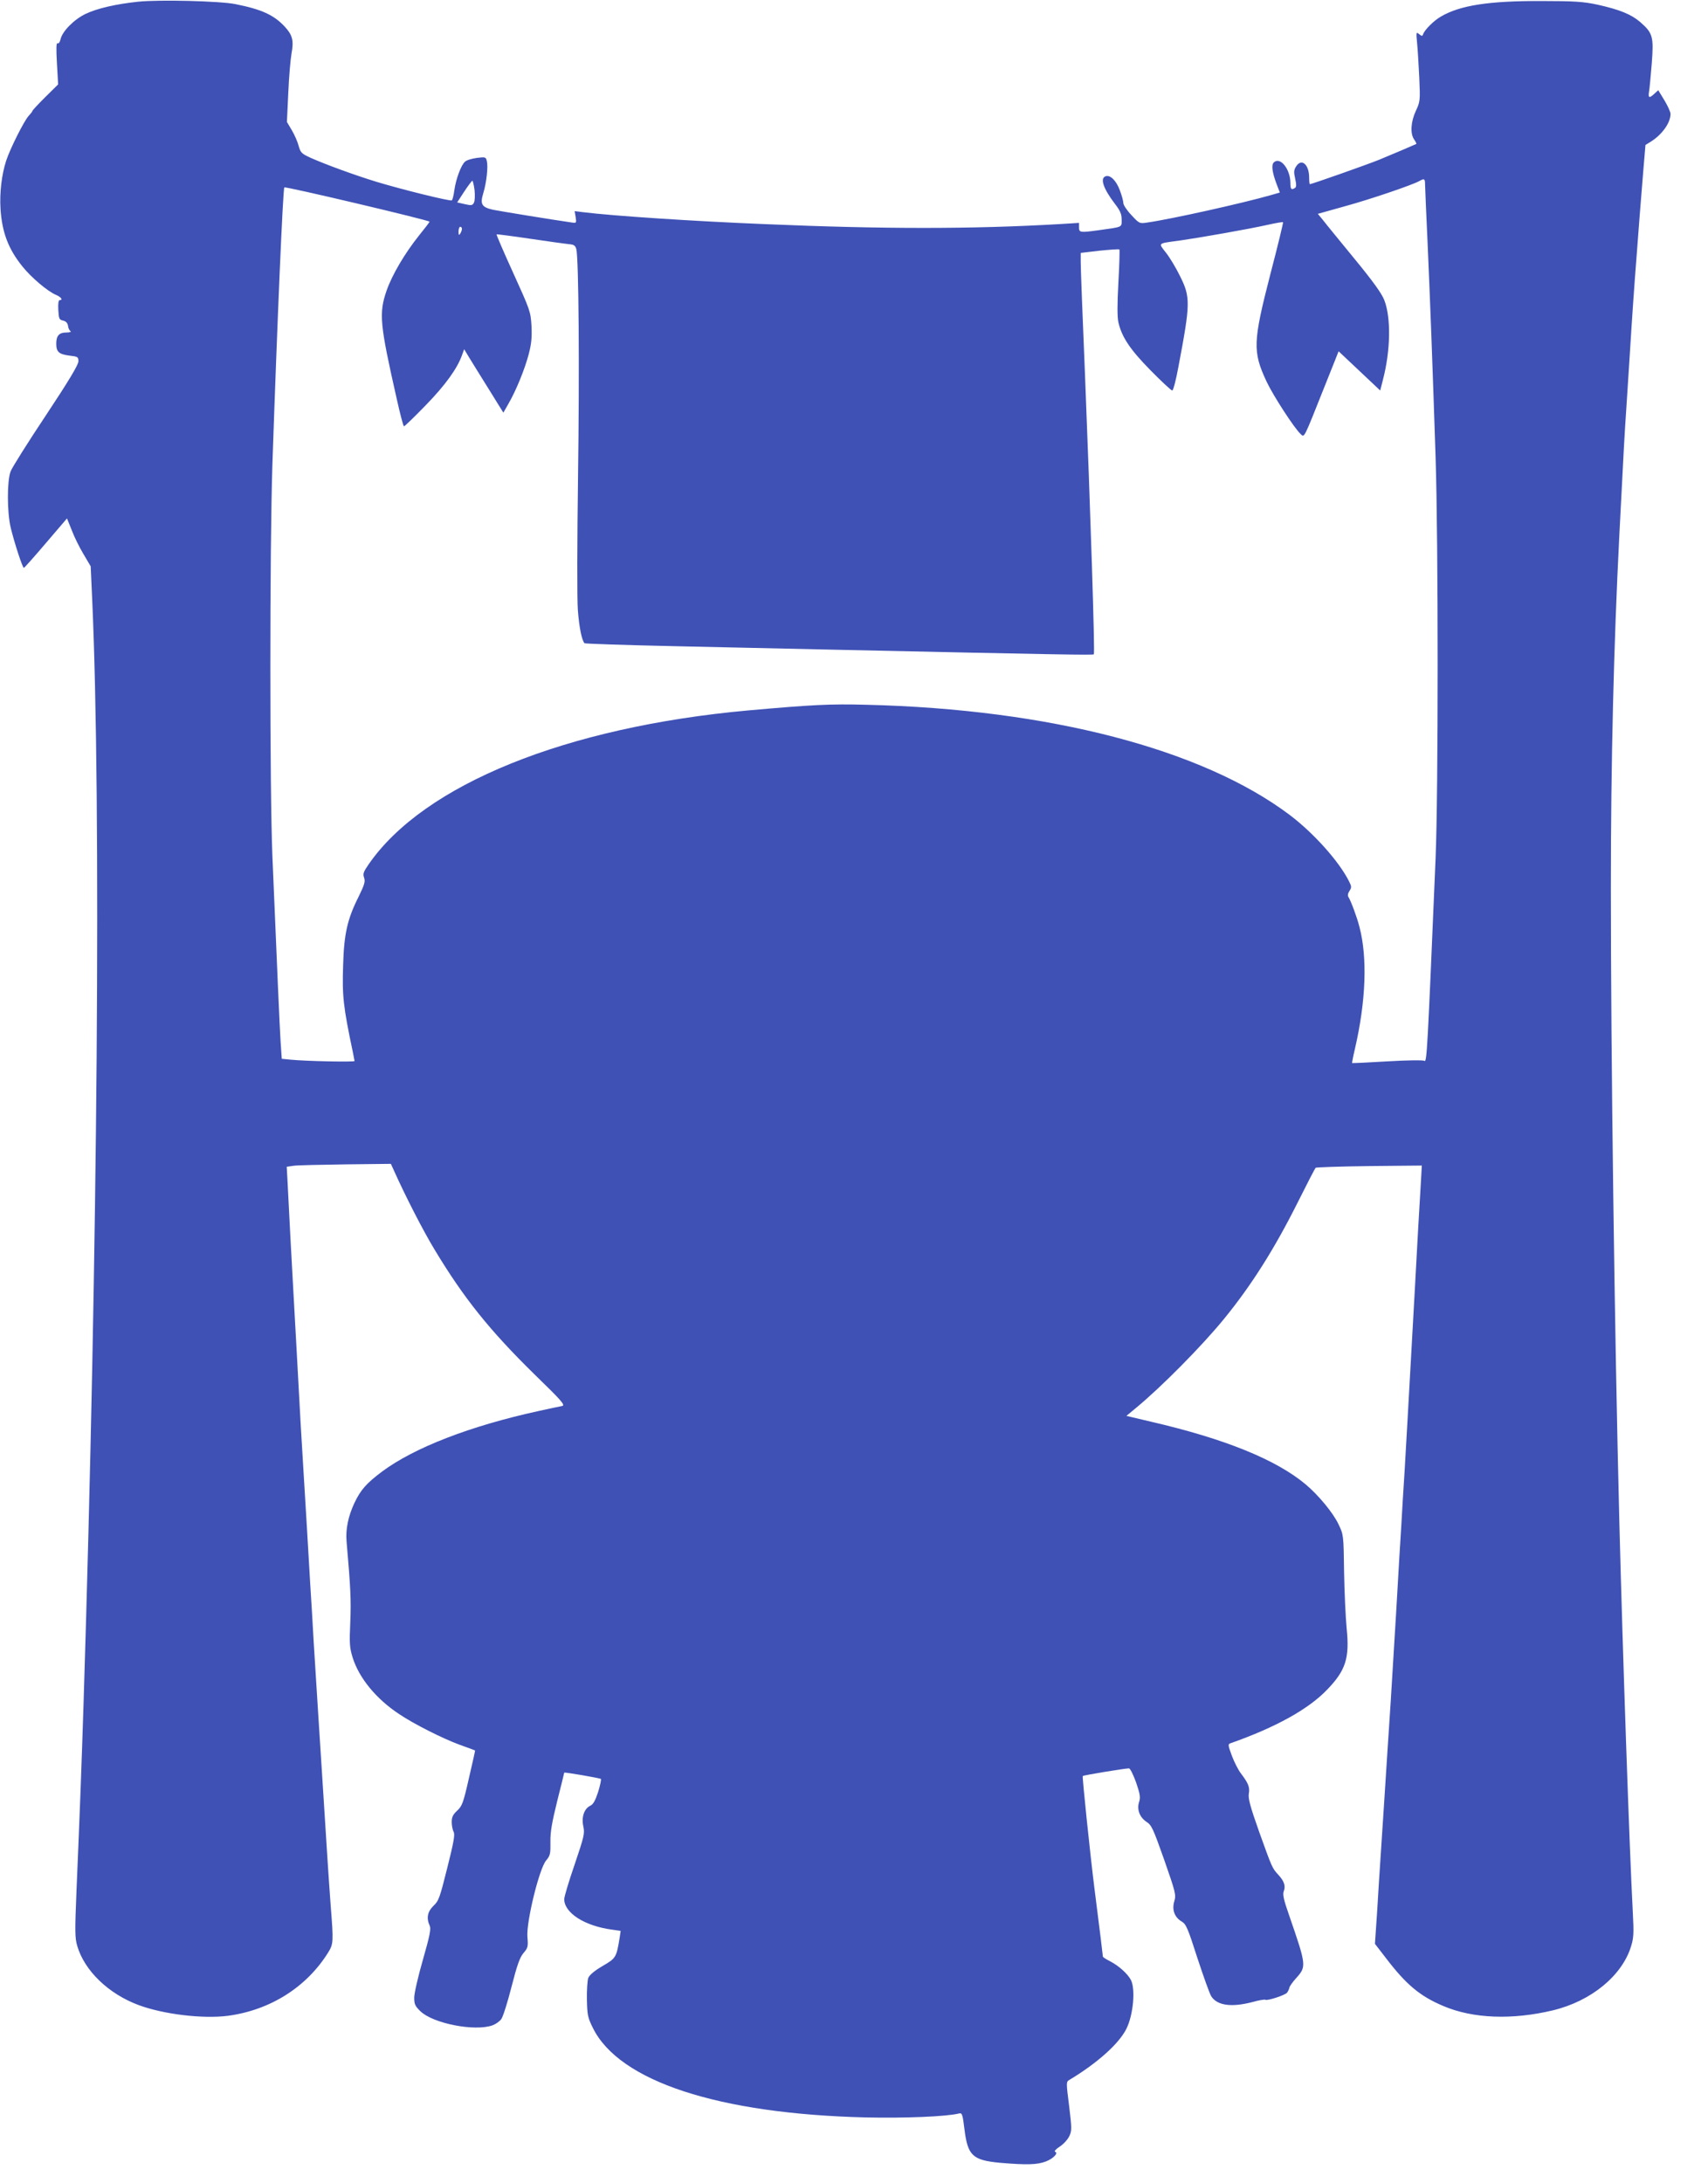 <?xml version="1.0" standalone="no"?>
<!DOCTYPE svg PUBLIC "-//W3C//DTD SVG 20010904//EN"
 "http://www.w3.org/TR/2001/REC-SVG-20010904/DTD/svg10.dtd">
<svg version="1.0" xmlns="http://www.w3.org/2000/svg"
 width="1002pt" height="1280pt" viewBox="0 0 1002 1280"
 preserveAspectRatio="xMidYMid meet">
<g transform="translate(0,1280) scale(0.1,-0.1)"
fill="#3f51b5" stroke="none">
<path d="M810 12790 c-131 -14 -239 -39 -307 -71 -69 -33 -138 -103 -148 -150
-4 -17 -11 -26 -17 -23 -8 5 -9 -30 -4 -117 l7 -124 -76 -75 c-41 -41 -75 -77
-75 -81 0 -3 -11 -17 -24 -31 -26 -30 -107 -190 -130 -261 -26 -80 -39 -187
-33 -282 9 -138 46 -235 128 -337 53 -66 149 -147 197 -167 31 -13 43 -31 22
-31 -7 0 -10 -22 -8 -57 3 -52 5 -58 28 -63 17 -4 26 -14 29 -30 1 -14 8 -28
15 -32 6 -4 -6 -8 -26 -8 -41 0 -58 -19 -58 -65 0 -48 15 -62 75 -70 52 -6 55
-8 55 -34 0 -20 -57 -115 -191 -317 -106 -159 -199 -307 -207 -329 -21 -56
-21 -239 1 -330 21 -87 69 -235 77 -235 3 0 61 65 129 145 l124 145 27 -67
c14 -38 45 -101 69 -141 l43 -73 9 -197 c53 -1186 33 -3820 -51 -6477 -11
-343 -21 -618 -41 -1086 -10 -245 -10 -281 4 -330 43 -146 183 -281 360 -347
145 -54 376 -82 524 -63 247 33 461 167 588 371 31 50 32 61 15 275 -5 66 -14
197 -20 290 -6 94 -15 235 -20 315 -25 386 -45 705 -60 945 -5 94 -14 244 -20
335 -5 91 -14 244 -20 340 -6 96 -15 245 -20 330 -10 155 -21 347 -40 705 -6
105 -15 267 -20 360 -9 150 -23 428 -34 642 l-4 71 42 6 c22 3 160 6 305 8
l264 3 16 -35 c68 -152 173 -357 241 -469 172 -285 323 -473 585 -730 162
-157 182 -181 163 -186 -13 -2 -76 -16 -141 -30 -401 -88 -726 -214 -915 -354
-92 -69 -126 -107 -163 -185 -36 -77 -52 -153 -46 -224 24 -276 27 -344 22
-472 -6 -130 -4 -152 14 -211 38 -120 138 -242 273 -331 86 -58 255 -143 353
-179 50 -18 91 -33 92 -34 1 0 -15 -73 -36 -162 -33 -146 -40 -164 -69 -191
-25 -23 -32 -38 -32 -67 0 -20 5 -46 11 -57 9 -16 1 -60 -37 -211 -44 -176
-50 -194 -81 -223 -35 -34 -43 -72 -22 -117 8 -19 1 -56 -40 -199 -28 -97 -51
-197 -51 -222 0 -39 5 -50 36 -80 74 -72 318 -120 423 -83 19 7 42 23 52 37
10 14 37 99 60 190 33 129 49 172 70 197 26 30 28 38 23 95 -7 87 69 400 110
448 24 29 26 39 25 109 -1 58 9 114 40 240 23 90 41 165 41 166 0 4 210 -32
215 -37 3 -3 -4 -37 -16 -76 -17 -52 -29 -73 -46 -81 -36 -17 -53 -67 -41
-121 9 -42 5 -58 -51 -224 -34 -98 -61 -189 -61 -203 0 -81 121 -158 282 -179
l49 -7 -6 -41 c-19 -115 -21 -119 -100 -165 -48 -28 -77 -53 -84 -70 -5 -14
-9 -71 -8 -126 2 -91 5 -107 35 -167 154 -313 736 -504 1602 -525 229 -5 472
5 545 23 19 5 22 -2 33 -93 19 -154 48 -181 209 -196 153 -13 218 -12 269 8
44 17 75 50 53 57 -6 2 6 16 28 30 22 14 47 42 56 61 15 32 15 44 -1 177 -18
142 -18 142 3 154 164 99 290 212 333 299 40 80 54 230 27 285 -19 37 -72 85
-125 112 -22 11 -40 23 -40 26 0 5 -18 154 -50 404 -25 200 -72 651 -68 655 4
5 248 45 271 45 7 0 25 -36 42 -83 23 -67 26 -88 18 -112 -15 -45 2 -91 42
-118 31 -20 39 -38 105 -224 67 -192 70 -205 59 -242 -15 -50 1 -94 43 -119
26 -15 36 -38 93 -216 36 -109 72 -210 81 -223 35 -54 118 -65 239 -34 39 11
73 17 78 14 12 -7 113 26 127 41 6 8 13 22 14 30 1 7 18 32 39 55 62 69 62 73
-41 371 -31 88 -38 120 -31 139 12 31 3 59 -31 96 -37 40 -37 41 -114 255 -52
147 -64 192 -60 221 7 39 -3 62 -46 119 -15 19 -39 66 -53 103 -23 62 -24 69
-9 74 267 94 458 200 568 315 109 113 132 185 114 360 -6 62 -13 211 -15 330
-3 217 -3 218 -33 280 -31 66 -117 170 -192 233 -174 146 -476 268 -908 368
l-144 34 53 44 c150 123 391 367 519 524 161 197 295 409 431 680 55 110 103
203 107 207 4 3 146 8 315 10 l308 3 -5 -90 c-3 -49 -10 -172 -16 -272 -5
-101 -15 -265 -20 -365 -6 -101 -15 -262 -20 -358 -19 -348 -31 -548 -40 -707
-6 -90 -15 -238 -20 -330 -6 -93 -15 -242 -20 -333 -5 -91 -14 -241 -20 -335
-14 -235 -28 -464 -40 -635 -5 -80 -14 -219 -20 -310 -6 -91 -15 -228 -20
-305 -5 -77 -15 -226 -21 -332 l-13 -192 64 -83 c119 -156 200 -224 338 -282
174 -74 404 -82 642 -25 225 54 407 204 459 377 15 48 16 78 10 192 -20 376
-59 1506 -79 2285 -29 1141 -50 2735 -50 3730 0 743 17 1426 50 2073 26 509
31 597 40 727 5 77 14 217 20 310 15 245 29 442 40 580 5 66 14 179 19 250 6
72 16 194 22 273 l12 142 31 19 c67 42 116 111 116 163 0 11 -16 47 -36 80
l-36 59 -22 -20 c-31 -29 -38 -26 -32 12 3 17 10 92 16 166 12 156 6 177 -67
241 -53 46 -122 74 -253 103 -80 17 -131 21 -330 21 -304 1 -475 -25 -587 -91
-42 -24 -97 -79 -105 -105 -4 -11 -8 -10 -23 2 -17 14 -18 12 -12 -50 4 -36 9
-128 13 -205 6 -136 5 -141 -20 -195 -30 -64 -34 -134 -10 -168 9 -13 14 -24
13 -26 -8 -4 -136 -59 -219 -93 -72 -29 -395 -143 -406 -143 -2 0 -4 17 -4 38
0 77 -44 116 -76 67 -14 -22 -15 -33 -6 -73 8 -35 7 -49 -1 -54 -22 -14 -27
-8 -27 30 -1 80 -58 153 -96 121 -17 -14 -12 -57 16 -131 l18 -47 -52 -15
c-164 -47 -585 -141 -726 -161 -45 -7 -47 -6 -93 44 -26 27 -47 59 -47 70 0
11 -9 45 -21 76 -21 57 -57 92 -84 81 -33 -12 -12 -73 56 -162 31 -40 39 -60
39 -92 0 -46 9 -42 -135 -62 -109 -15 -115 -14 -115 17 l0 26 -112 -7 c-515
-30 -1039 -30 -1738 0 -417 17 -884 48 -1062 70 l-47 6 6 -36 c5 -35 5 -35
-28 -30 -112 16 -412 65 -457 74 -66 15 -77 32 -57 97 19 62 29 155 21 188 -6
25 -9 25 -59 19 -28 -4 -60 -13 -69 -22 -23 -19 -54 -103 -63 -169 -4 -29 -10
-55 -15 -58 -10 -6 -290 63 -442 109 -127 39 -295 100 -387 141 -52 24 -58 30
-69 69 -6 24 -24 65 -40 92 l-29 49 8 170 c4 94 13 197 19 231 14 76 6 108
-39 157 -64 69 -135 102 -291 133 -90 18 -446 27 -570 14z m7550 -1069 c0 -15
7 -172 15 -347 15 -340 28 -680 47 -1259 16 -496 16 -1960 0 -2345 -48 -1133
-51 -1203 -66 -1191 -6 5 -98 4 -216 -3 -113 -7 -206 -11 -208 -10 -1 0 6 39
17 85 64 277 74 533 26 714 -14 56 -50 152 -64 174 -6 9 -4 22 6 37 13 20 12
26 -3 56 -60 119 -209 284 -348 389 -513 386 -1412 620 -2481 646 -215 6 -323
0 -695 -33 -1070 -97 -1903 -434 -2227 -902 -31 -45 -35 -56 -27 -79 8 -23 2
-41 -33 -113 -65 -129 -85 -217 -90 -400 -6 -181 0 -240 58 -515 4 -22 8 -43
9 -47 0 -7 -290 -1 -376 8 l-51 5 -7 102 c-6 97 -20 419 -48 1087 -16 388 -16
1807 0 2295 29 854 62 1618 70 1626 7 7 852 -193 852 -201 0 -3 -28 -39 -61
-80 -84 -105 -158 -230 -191 -324 -46 -133 -40 -196 59 -633 20 -90 39 -163
43 -163 4 0 61 55 127 123 115 118 186 216 214 296 l12 33 29 -48 c17 -27 68
-111 116 -187 l85 -137 29 51 c46 79 97 205 120 293 16 61 19 99 16 165 -5 84
-8 92 -107 310 -56 123 -100 225 -98 227 1 1 90 -10 197 -26 107 -16 210 -30
229 -32 28 -2 36 -8 42 -29 14 -56 19 -696 10 -1334 -5 -376 -6 -719 -1 -783
8 -103 23 -176 39 -194 3 -3 236 -11 516 -17 281 -6 708 -16 950 -21 1327 -29
1516 -32 1522 -27 7 7 -20 841 -52 1642 -14 330 -25 625 -25 656 l0 56 111 13
c61 6 113 10 116 7 2 -3 0 -90 -6 -194 -7 -127 -7 -202 0 -233 20 -87 69 -160
189 -282 64 -65 121 -118 127 -118 6 0 22 62 36 138 71 375 72 409 8 536 -22
45 -58 105 -80 133 -47 61 -54 54 84 73 112 16 403 67 509 91 49 11 90 18 93
16 2 -2 -31 -139 -74 -303 -103 -400 -105 -455 -23 -631 39 -83 163 -274 200
-308 23 -21 15 -37 142 282 l81 203 122 -115 122 -115 16 63 c45 172 48 364 8
467 -15 39 -66 110 -177 245 -86 105 -169 206 -184 226 l-29 35 157 44 c151
41 399 126 438 148 29 17 34 14 34 -17z m-5576 -36 c3 -31 2 -64 -4 -74 -8
-16 -15 -17 -54 -8 l-44 10 41 63 c23 35 45 64 48 64 3 0 9 -25 13 -55z m-74
-227 c0 -7 -5 -20 -10 -28 -8 -12 -10 -9 -10 13 0 15 5 27 10 27 6 0 10 -6 10
-12z"/>
</g>
</svg>
